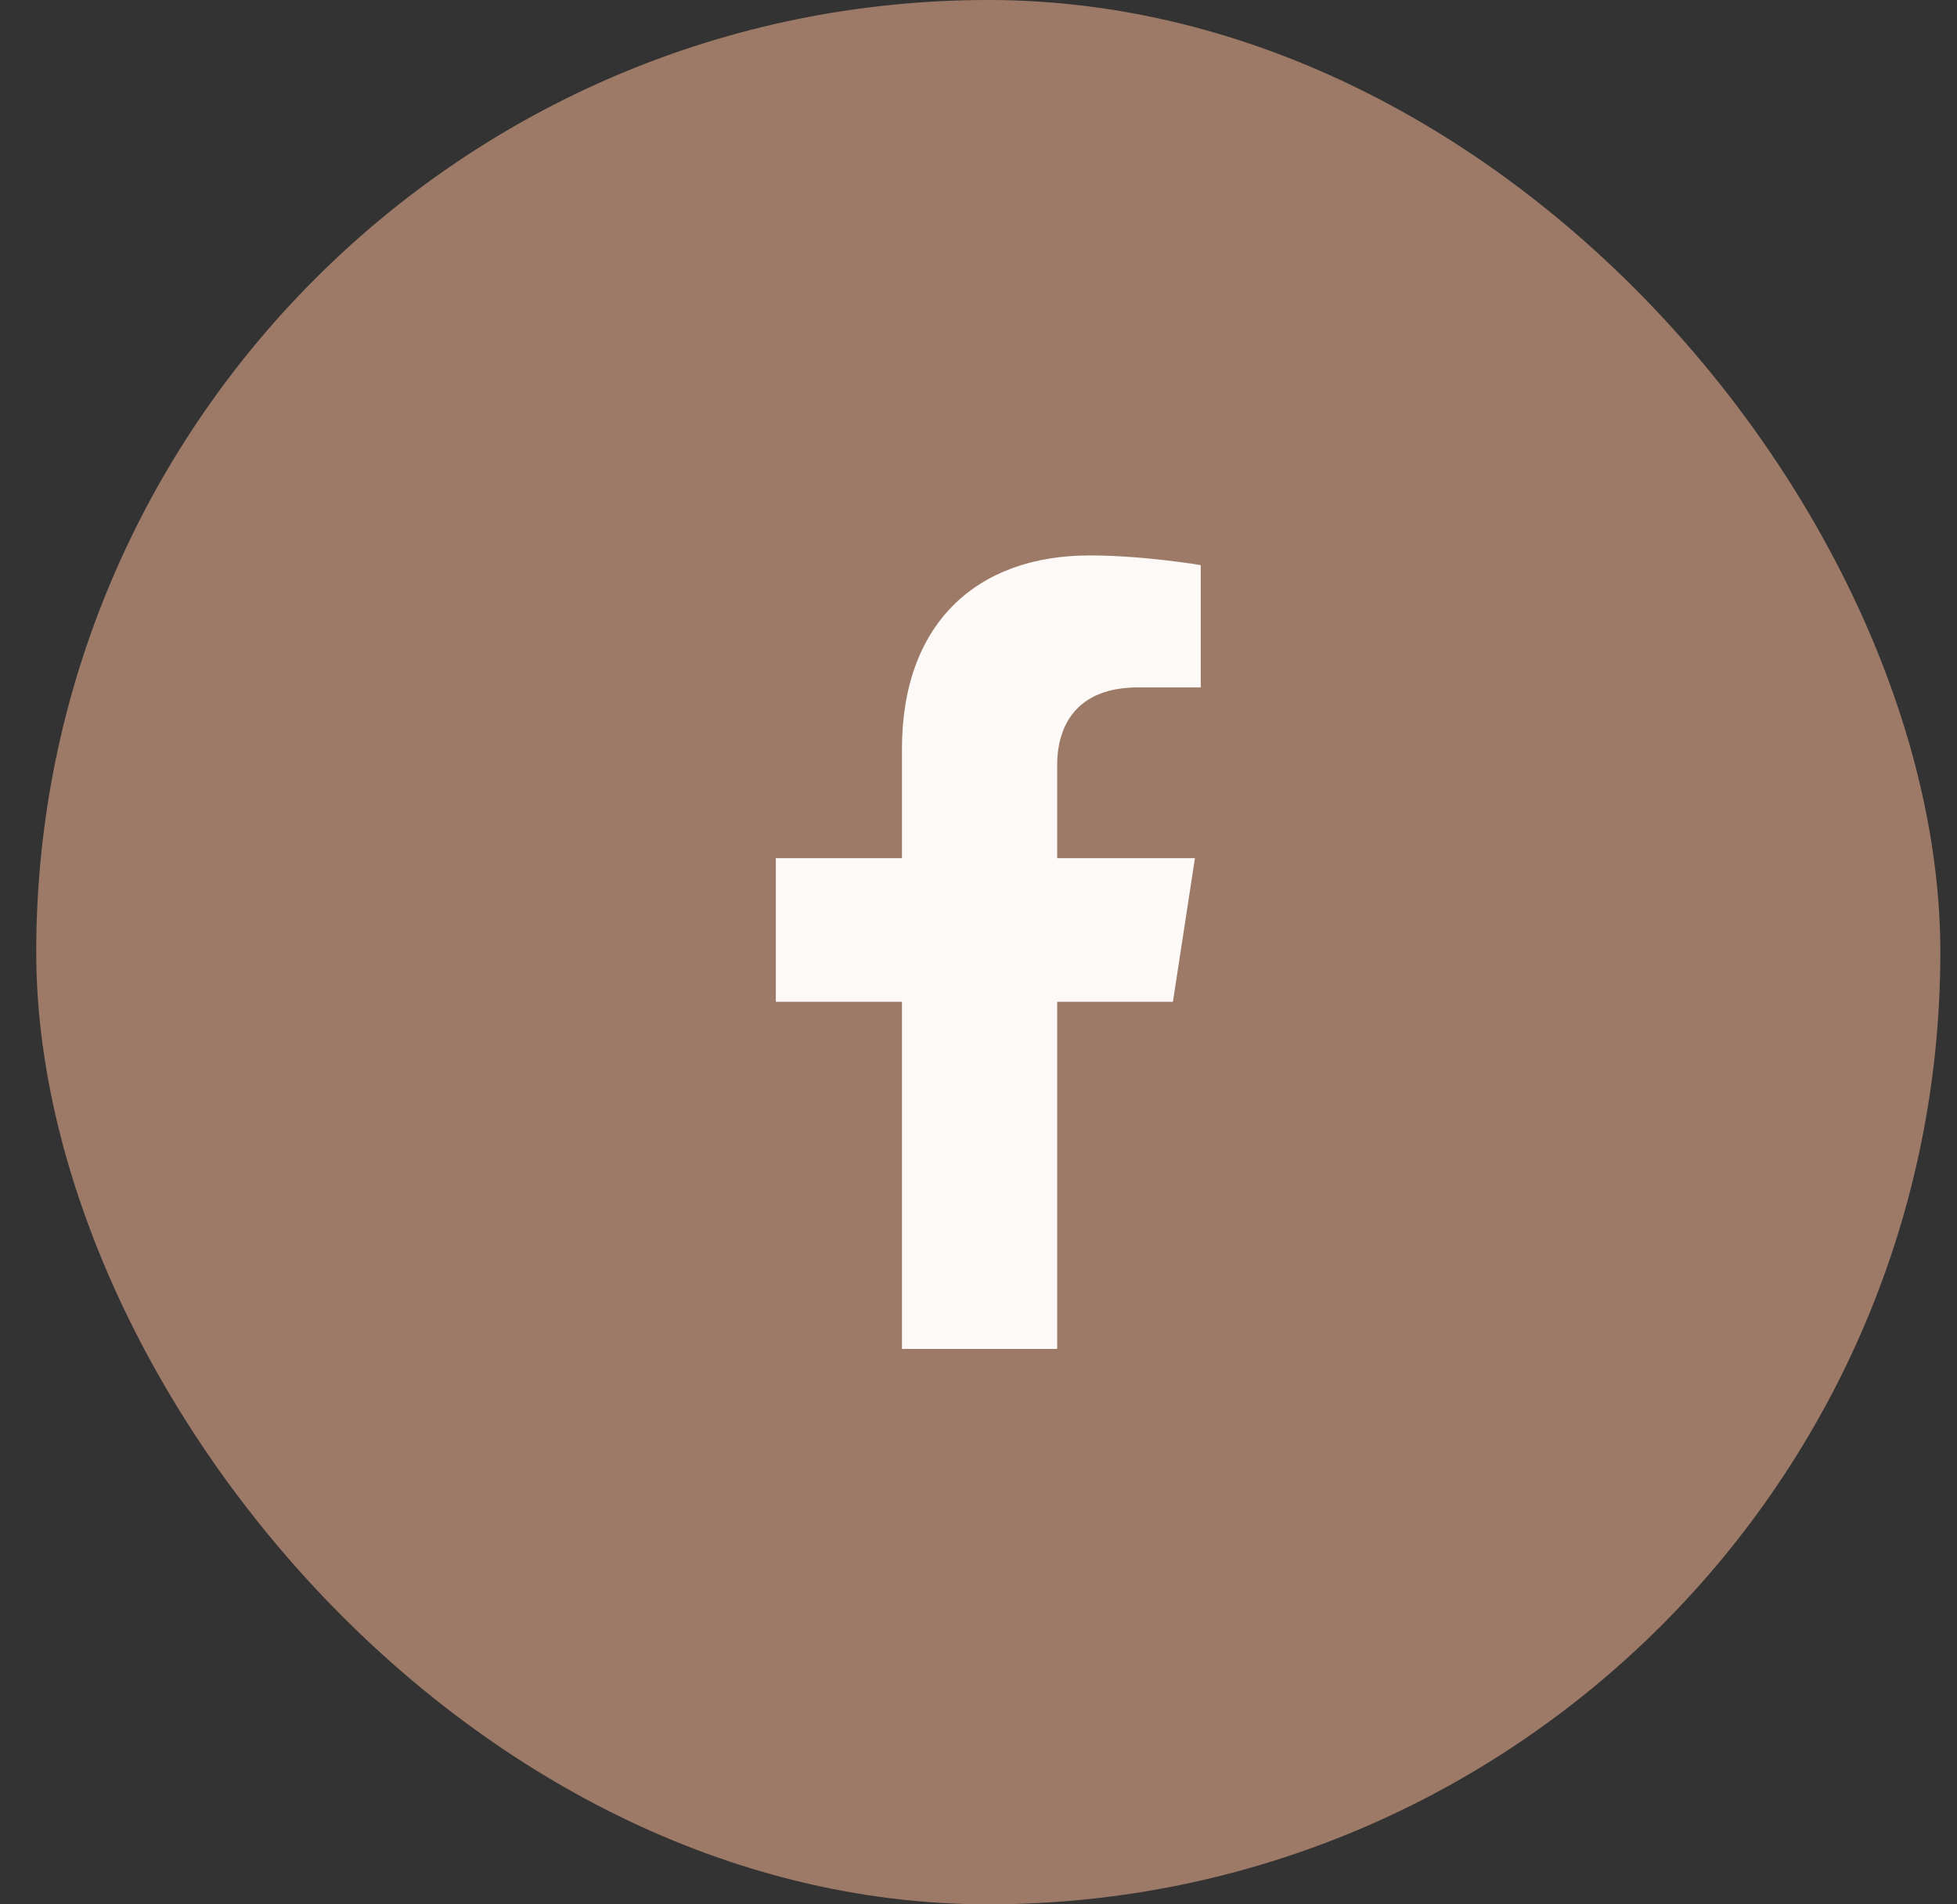 <svg xmlns="http://www.w3.org/2000/svg" width="37" height="36" viewBox="0 0 37 36" fill="none"><rect x="0" y="0" width="37" height="36" fill="#333333" stroke="none"/><rect x="0.685" width="36" height="36" rx="18" fill="#9D7A67"></rect><path d="M22.176 18.938L22.592 16.223H19.988V14.461C19.988 13.719 20.351 12.995 21.518 12.995H22.702V10.683C22.702 10.683 21.628 10.5 20.6 10.5C18.455 10.5 17.053 11.8 17.053 14.154V16.223H14.668V18.938H17.053V25.5H19.988V18.938H22.176Z" fill="#FCF9F6"></path></svg>